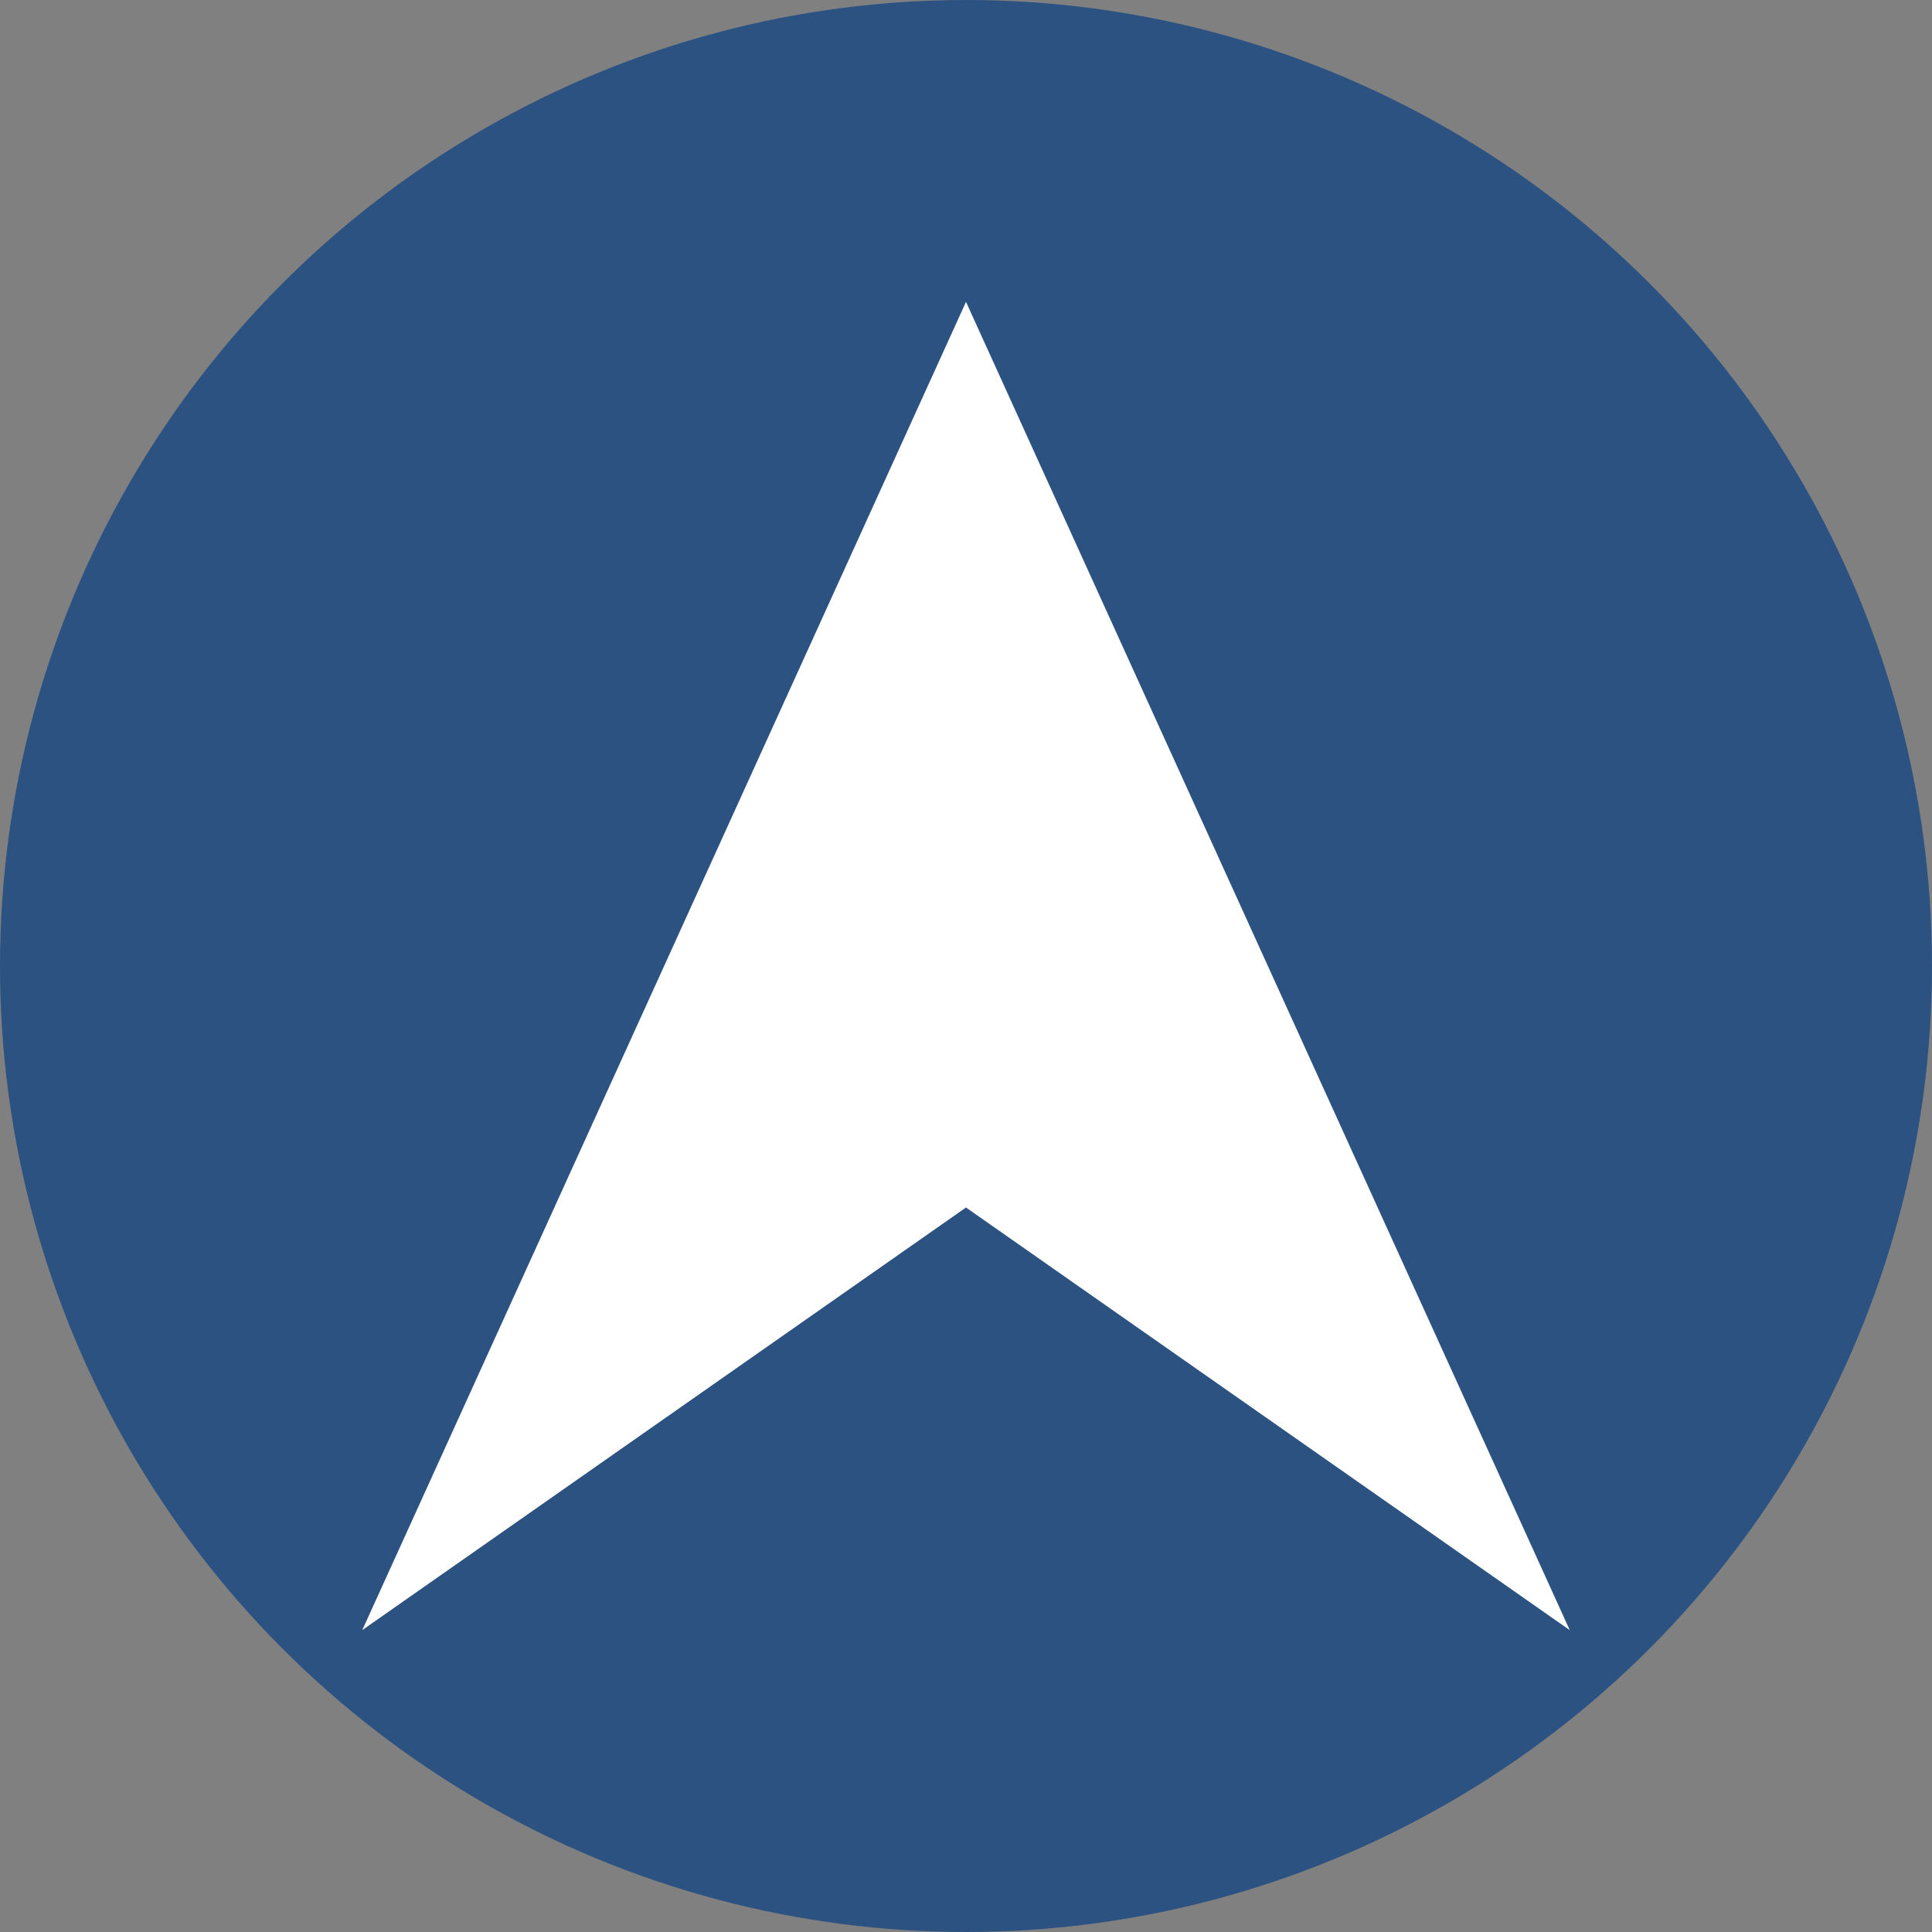 <svg xmlns="http://www.w3.org/2000/svg" width="32" height="32" viewBox="0 0 32 32">
  <rect x="0" y="0" width="32" height="32" fill="#808080" stroke="none"/>
  <!-- Blue circular background -->
  <circle cx="16" cy="16" r="16" fill="#2c5282"/>
  
  <!-- Stylized "A" for Ankesirt -->
  <path d="M16 5 L26 27 L16 20 L6 27 Z" fill="#ffffff" stroke-width="0"/>
</svg>
